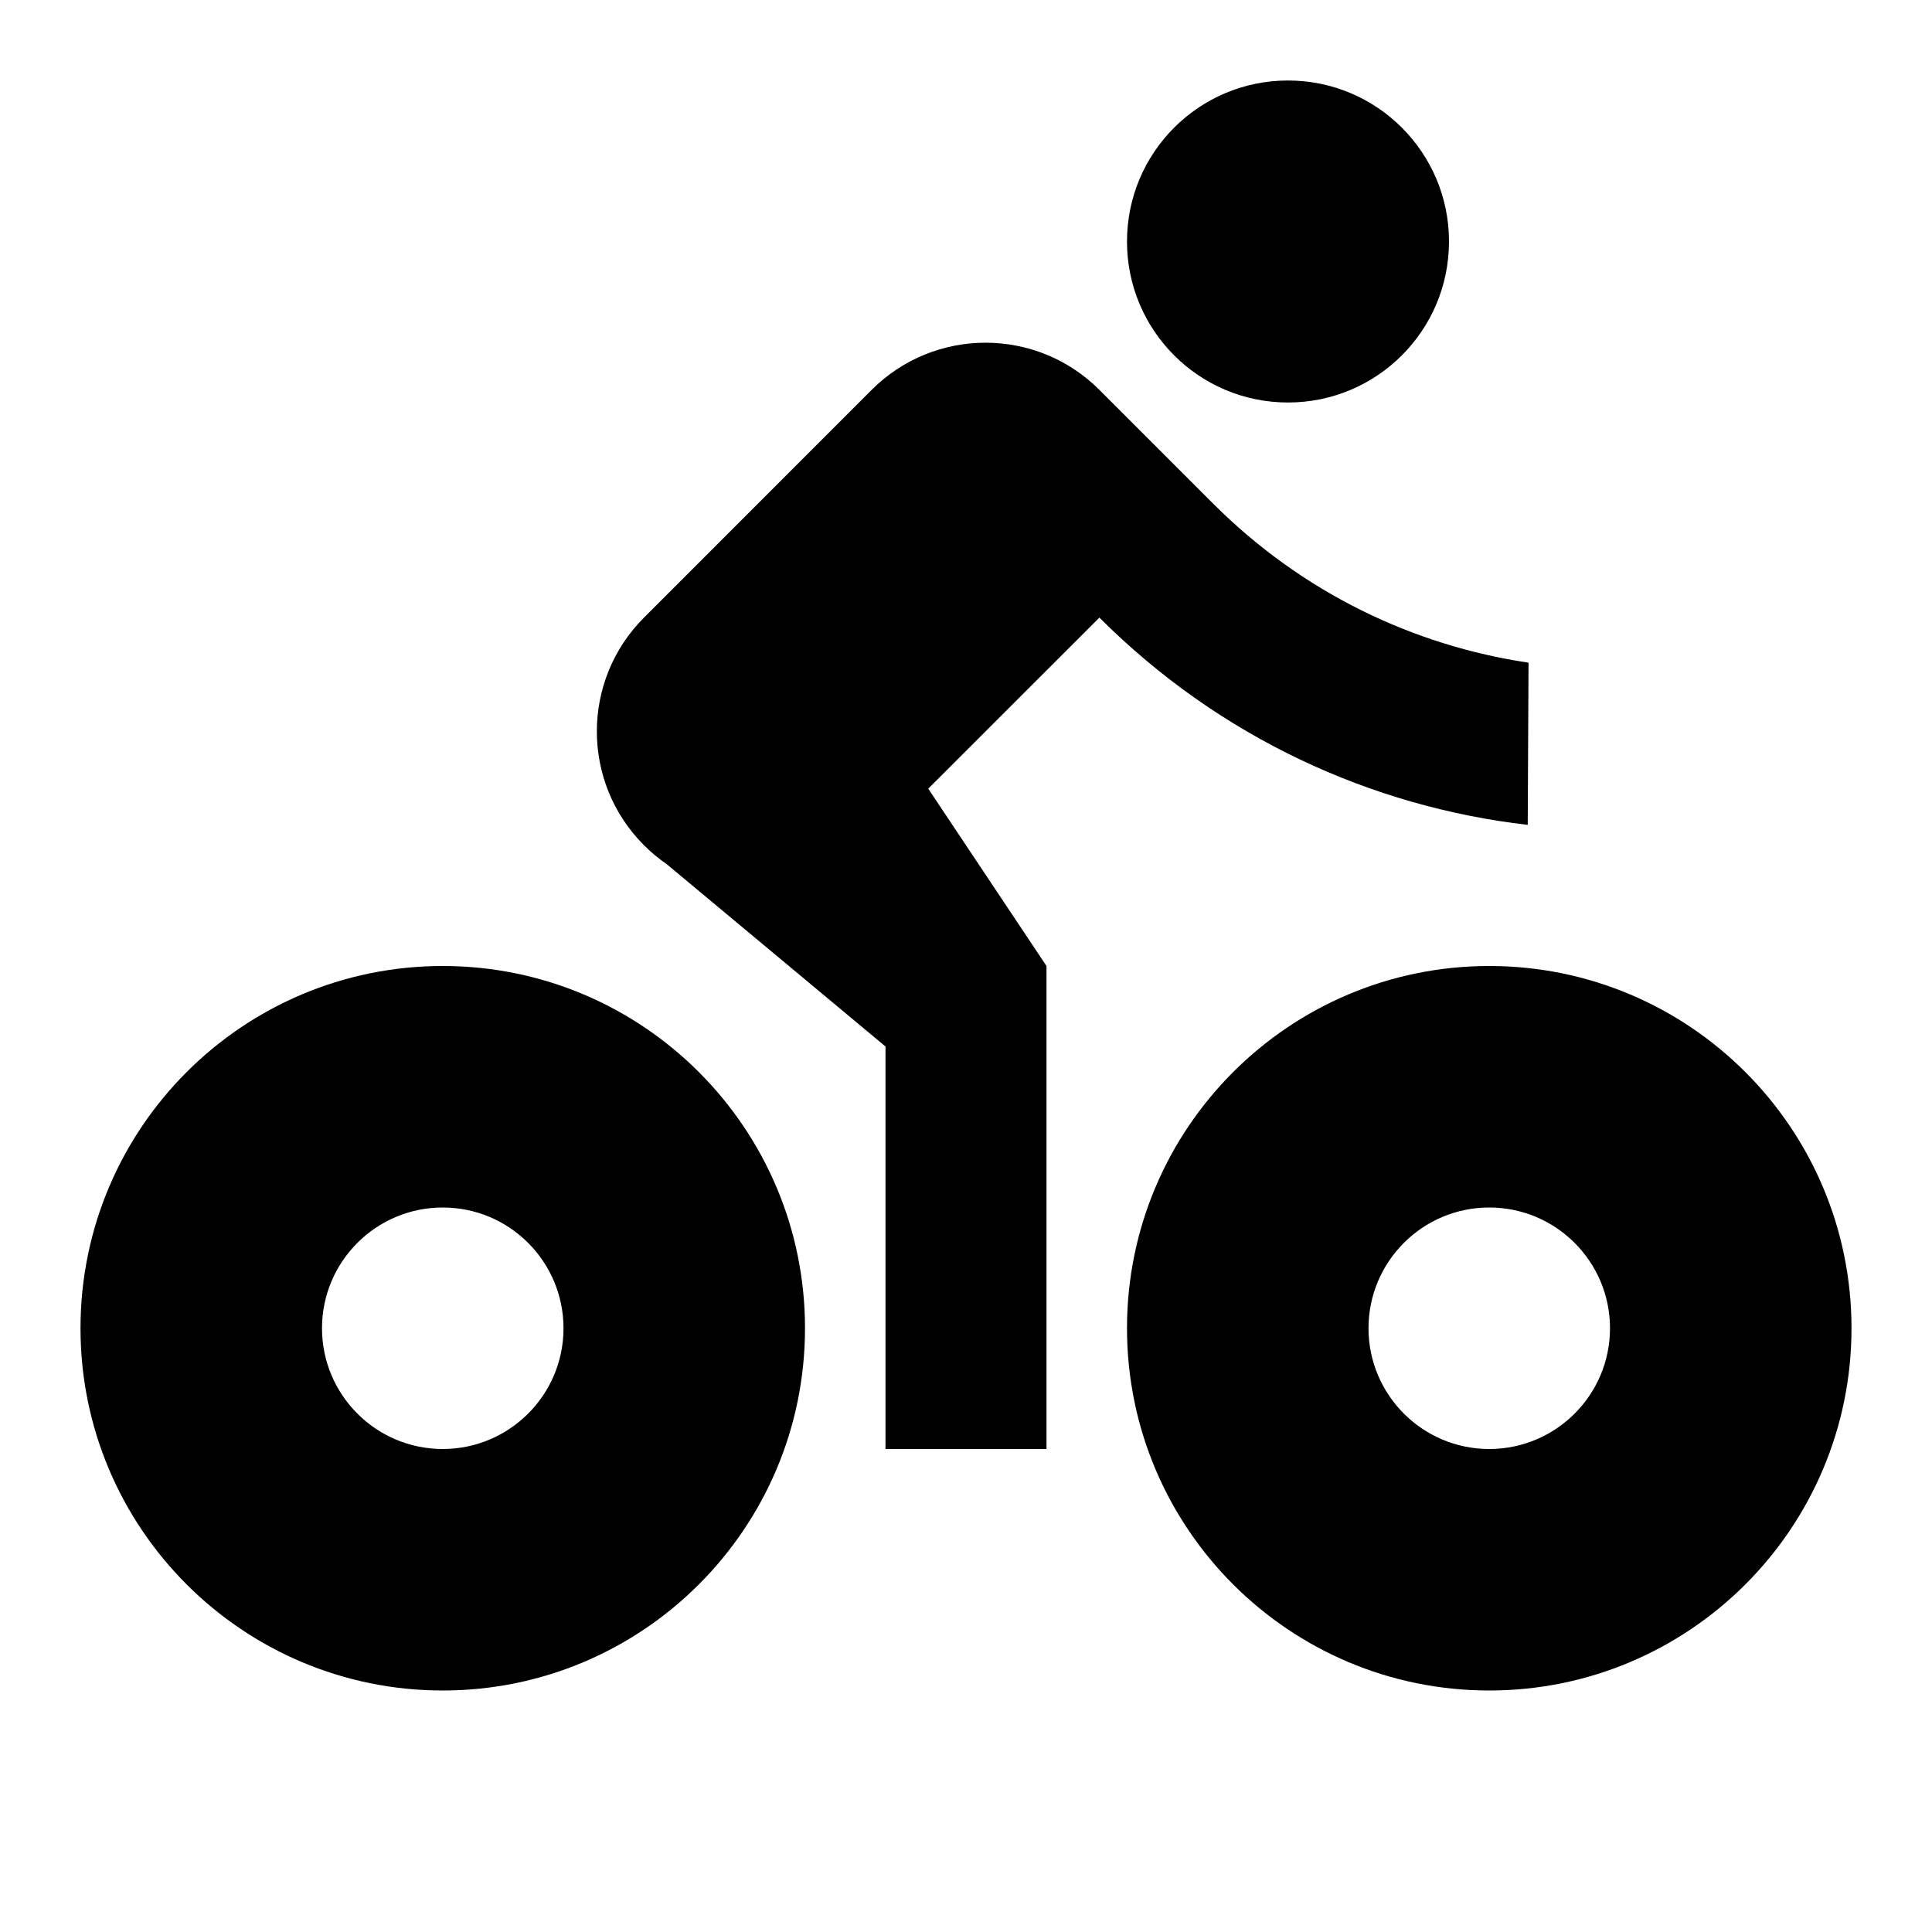 <svg xmlns="http://www.w3.org/2000/svg" version="1.1" xmlns:xlink="http://www.w3.org/1999/xlink" width="24" height="24"><svg xmlns="http://www.w3.org/2000/svg" viewBox="0 0 24 24" fill="currentColor"><path d="M5.5 21C3.015 21 1 18.985 1 16.5C1 14.015 3.015 12 5.5 12C7.985 12 10 14.015 10 16.5C10 18.985 7.985 21 5.5 21ZM5.5 18C6.328 18 7 17.328 7 16.5C7 15.672 6.328 15 5.5 15C4.672 15 4 15.672 4 16.5C4 17.328 4.672 18 5.5 18ZM18.5 21C16.015 21 14 18.985 14 16.5C14 14.015 16.015 12 18.5 12C20.985 12 23 14.015 23 16.5C23 18.985 20.985 21 18.5 21ZM18.5 18C19.328 18 20 17.328 20 16.5C20 15.672 19.328 15 18.5 15C17.672 15 17 15.672 17 16.5C17 17.328 17.672 18 18.5 18ZM11.531 9.797L13 12V18H11V13L8.281 10.734C8.182 10.666 8.088 10.588 8 10.5C7.219 9.719 7.219 8.453 8 7.672L10.828 4.843C11.61 4.062 12.876 4.062 13.657 4.843L15.071 6.257C16.175 7.361 17.555 8.019 18.988 8.232L18.978 10.247C17.034 10.022 15.149 9.163 13.657 7.672L11.531 9.797ZM16 5C14.895 5 14 4.105 14 3C14 1.895 14.895 1 16 1C17.105 1 18 1.895 18 3C18 4.105 17.105 5 16 5Z"></path></svg><style>@media (prefers-color-scheme: light) { :root { filter: none; } }
@media (prefers-color-scheme: dark) { :root { filter: none; } }
</style></svg>